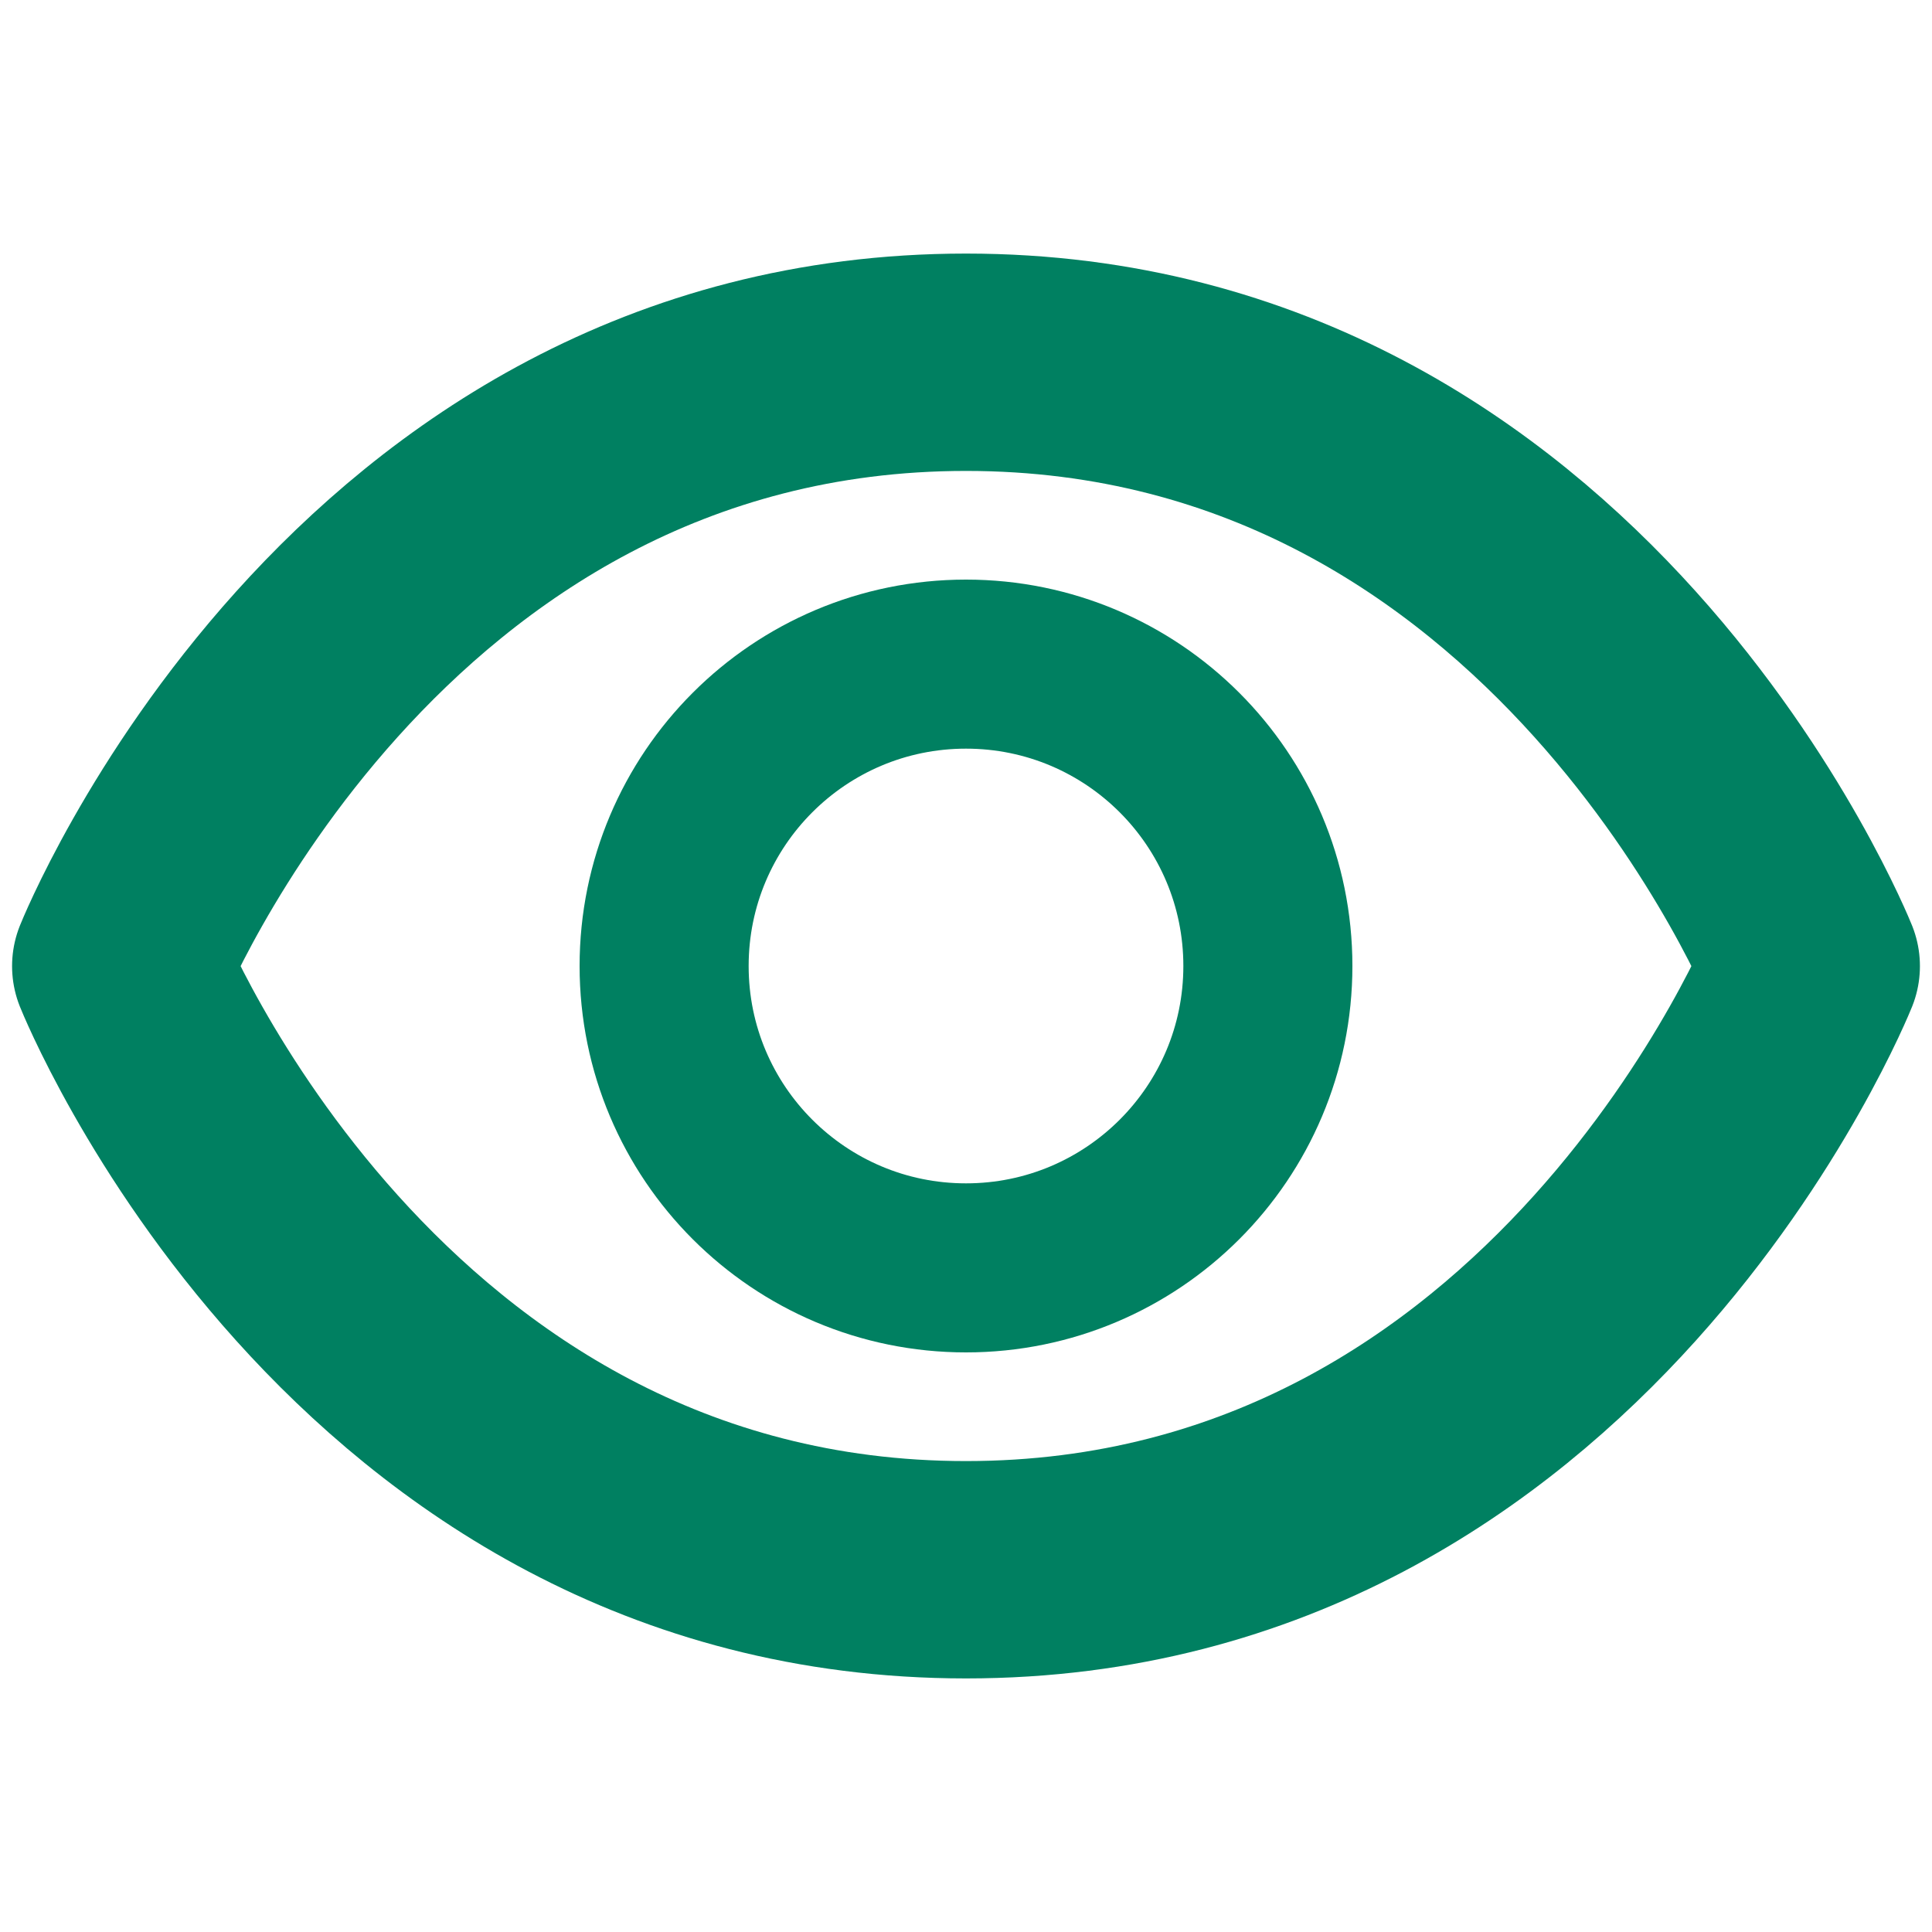 <?xml version="1.0" encoding="UTF-8"?> <svg xmlns="http://www.w3.org/2000/svg" width="16" height="16" viewBox="0 0 16 16" fill="none"><path d="M8 3C3 3 1 8.001 1 8.001C1 8.001 3 13 8 13C13 13 15 8.001 15 8.001C15 8.001 13 3 8 3Z" stroke="#008061" stroke-width="1.8" stroke-linecap="round" stroke-linejoin="round"></path><path d="M8 10.5C9.381 10.5 10.5 9.381 10.5 8C10.5 6.619 9.381 5.5 8 5.5C6.619 5.5 5.5 6.619 5.5 8C5.5 9.381 6.619 10.5 8 10.5Z" stroke="#008061" stroke-width="1.4" stroke-linecap="round"></path></svg> 
